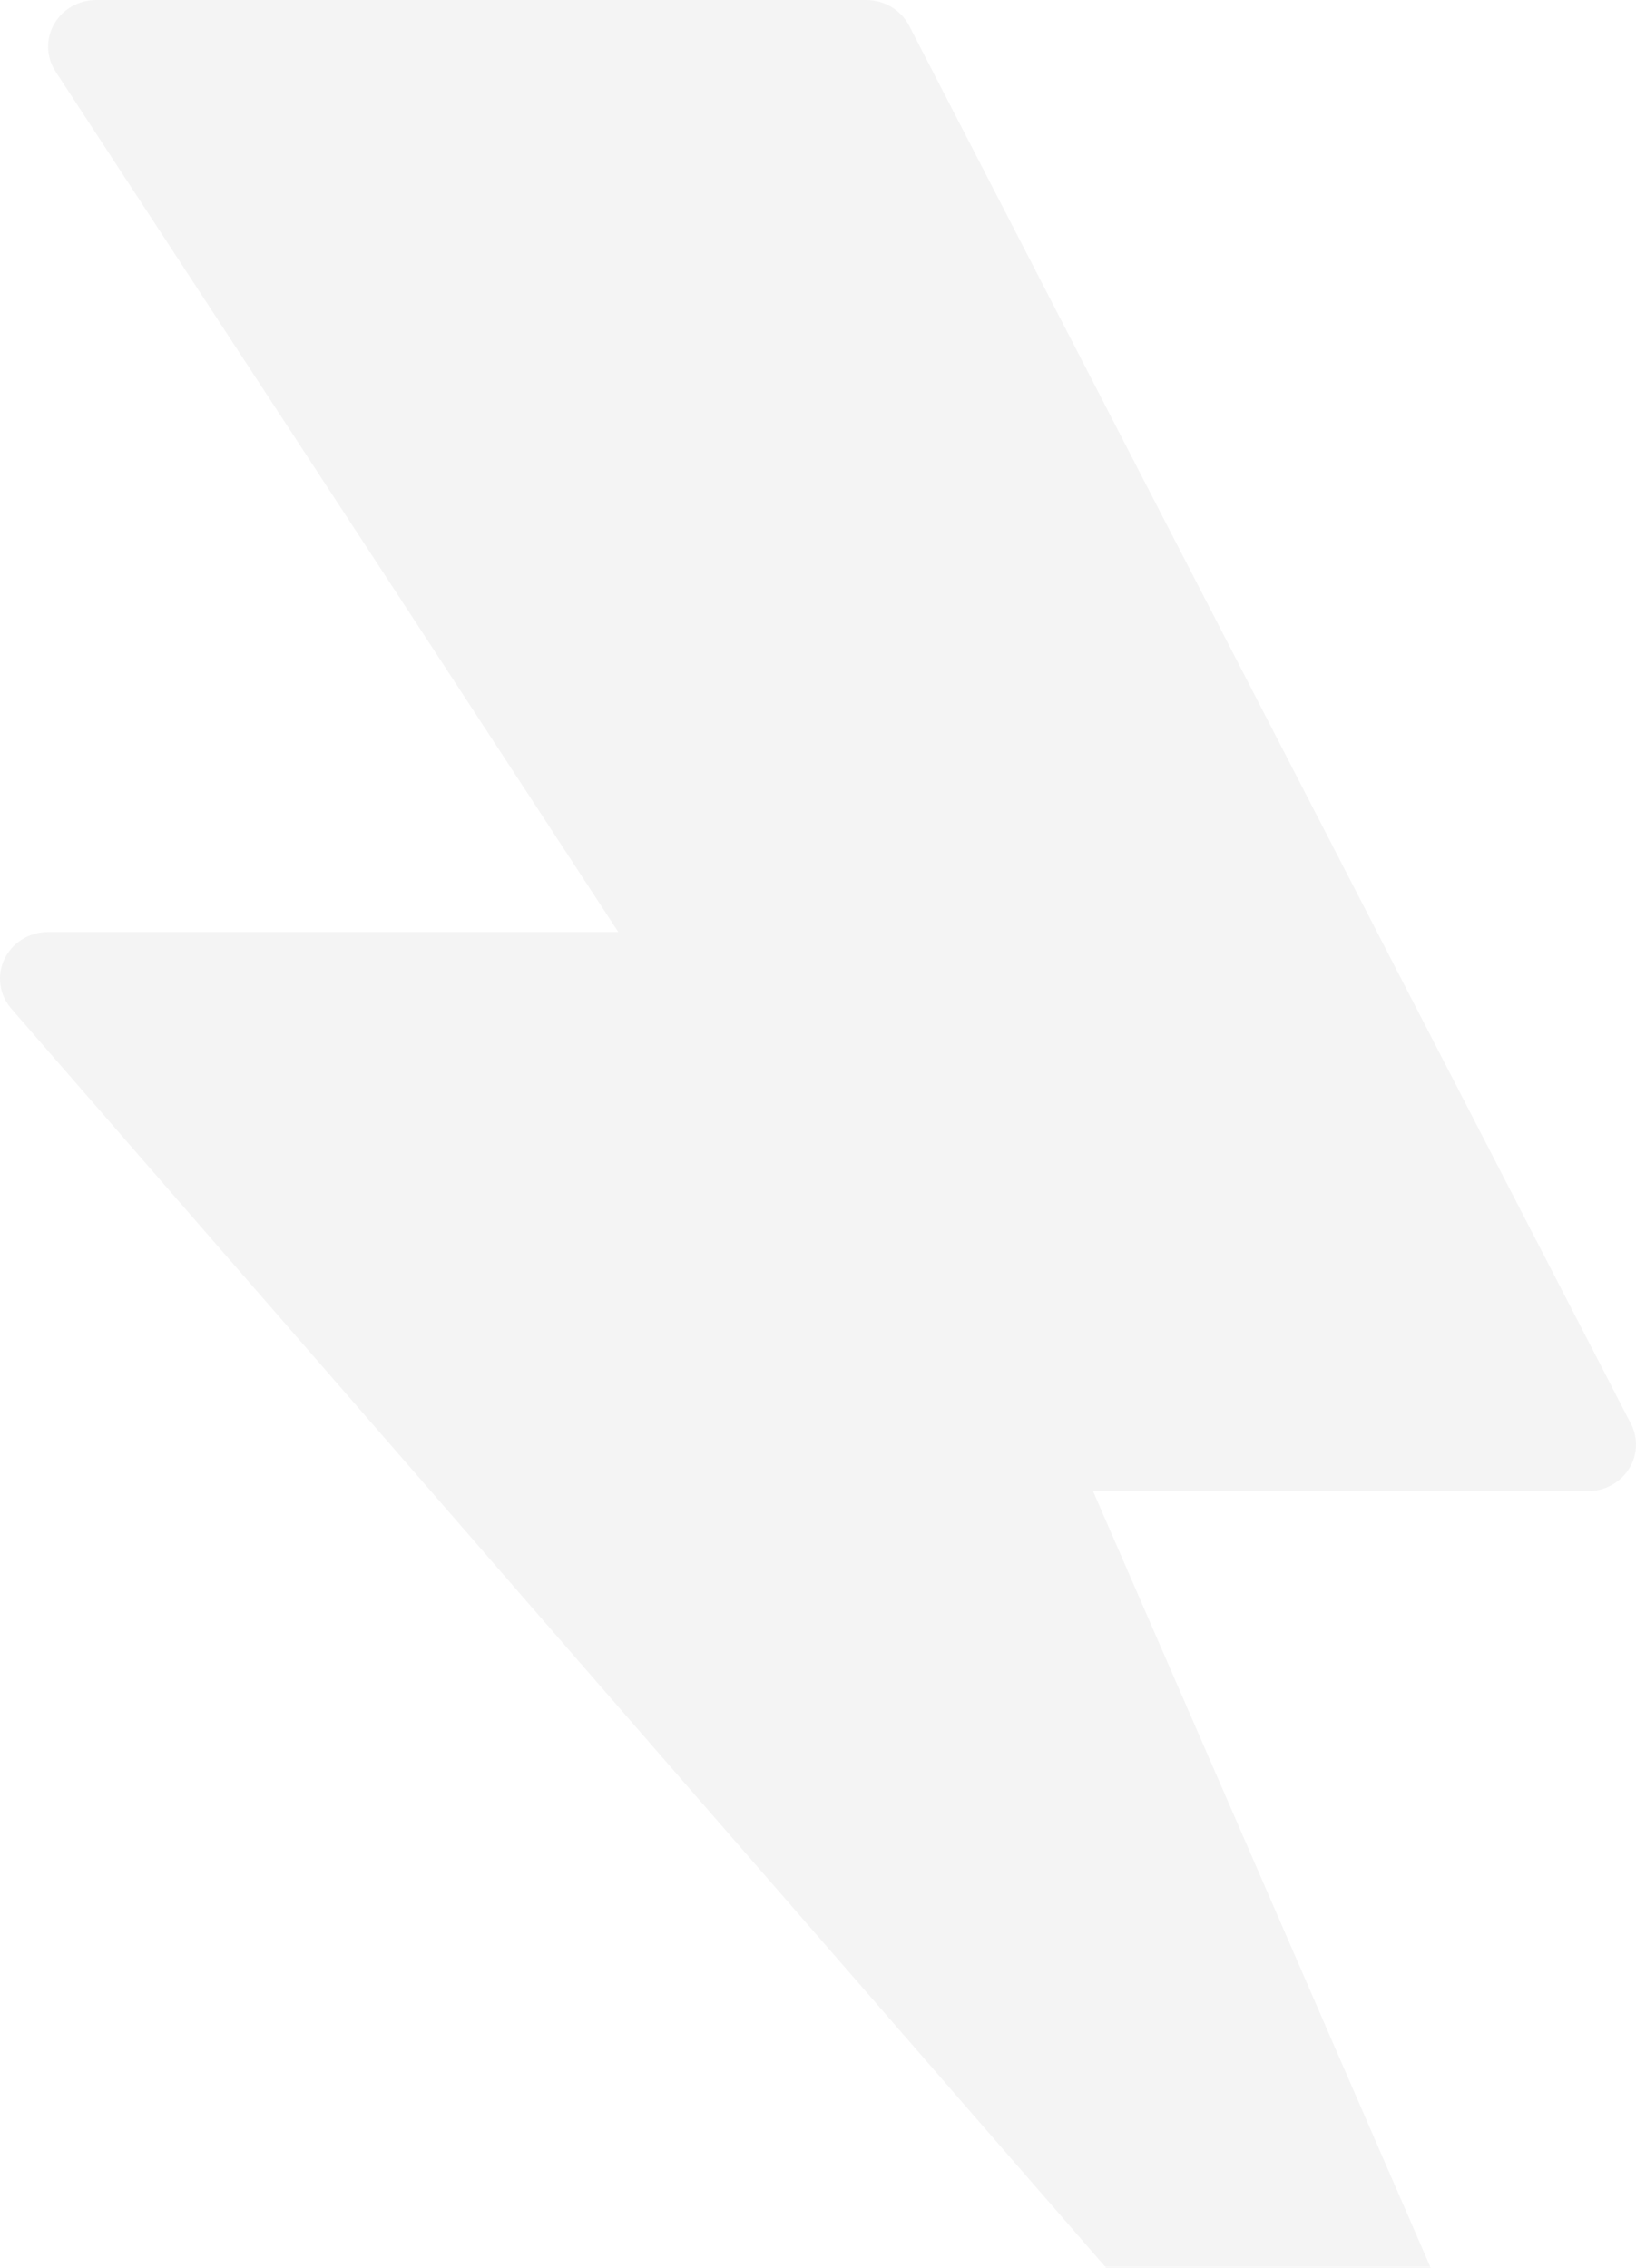 <?xml version="1.0" encoding="UTF-8"?> <svg xmlns="http://www.w3.org/2000/svg" width="127" height="176" viewBox="0 0 127 176" fill="none"> <path opacity="0.05" d="M0.35 74.424C0.65 73.8 1.128 73.272 1.727 72.901C2.327 72.531 3.023 72.334 3.734 72.334H47.997L4.313 5.552C3.956 5.005 3.756 4.375 3.736 3.728C3.715 3.081 3.875 2.441 4.197 1.874C4.52 1.306 4.993 0.833 5.569 0.504C6.144 0.174 6.801 6.58184e-05 7.47 0L67.234 0C67.928 8.87404e-05 68.608 0.187 69.199 0.54C69.789 0.894 70.266 1.399 70.577 2L126.606 110.501C126.891 111.051 127.025 111.664 126.996 112.279C126.967 112.894 126.777 113.492 126.442 114.016C126.107 114.54 125.639 114.974 125.083 115.274C124.527 115.575 123.9 115.733 123.263 115.734H84.853L126.707 211.981C127.052 212.778 127.092 213.669 126.818 214.492C126.544 215.315 125.975 216.017 125.213 216.469C124.451 216.92 123.548 217.092 122.666 216.954C121.784 216.816 120.983 216.377 120.406 215.717L0.877 78.283C0.418 77.755 0.126 77.111 0.032 76.428C-0.061 75.744 0.049 75.049 0.35 74.424Z" fill="#1E1E1E"></path> </svg> 